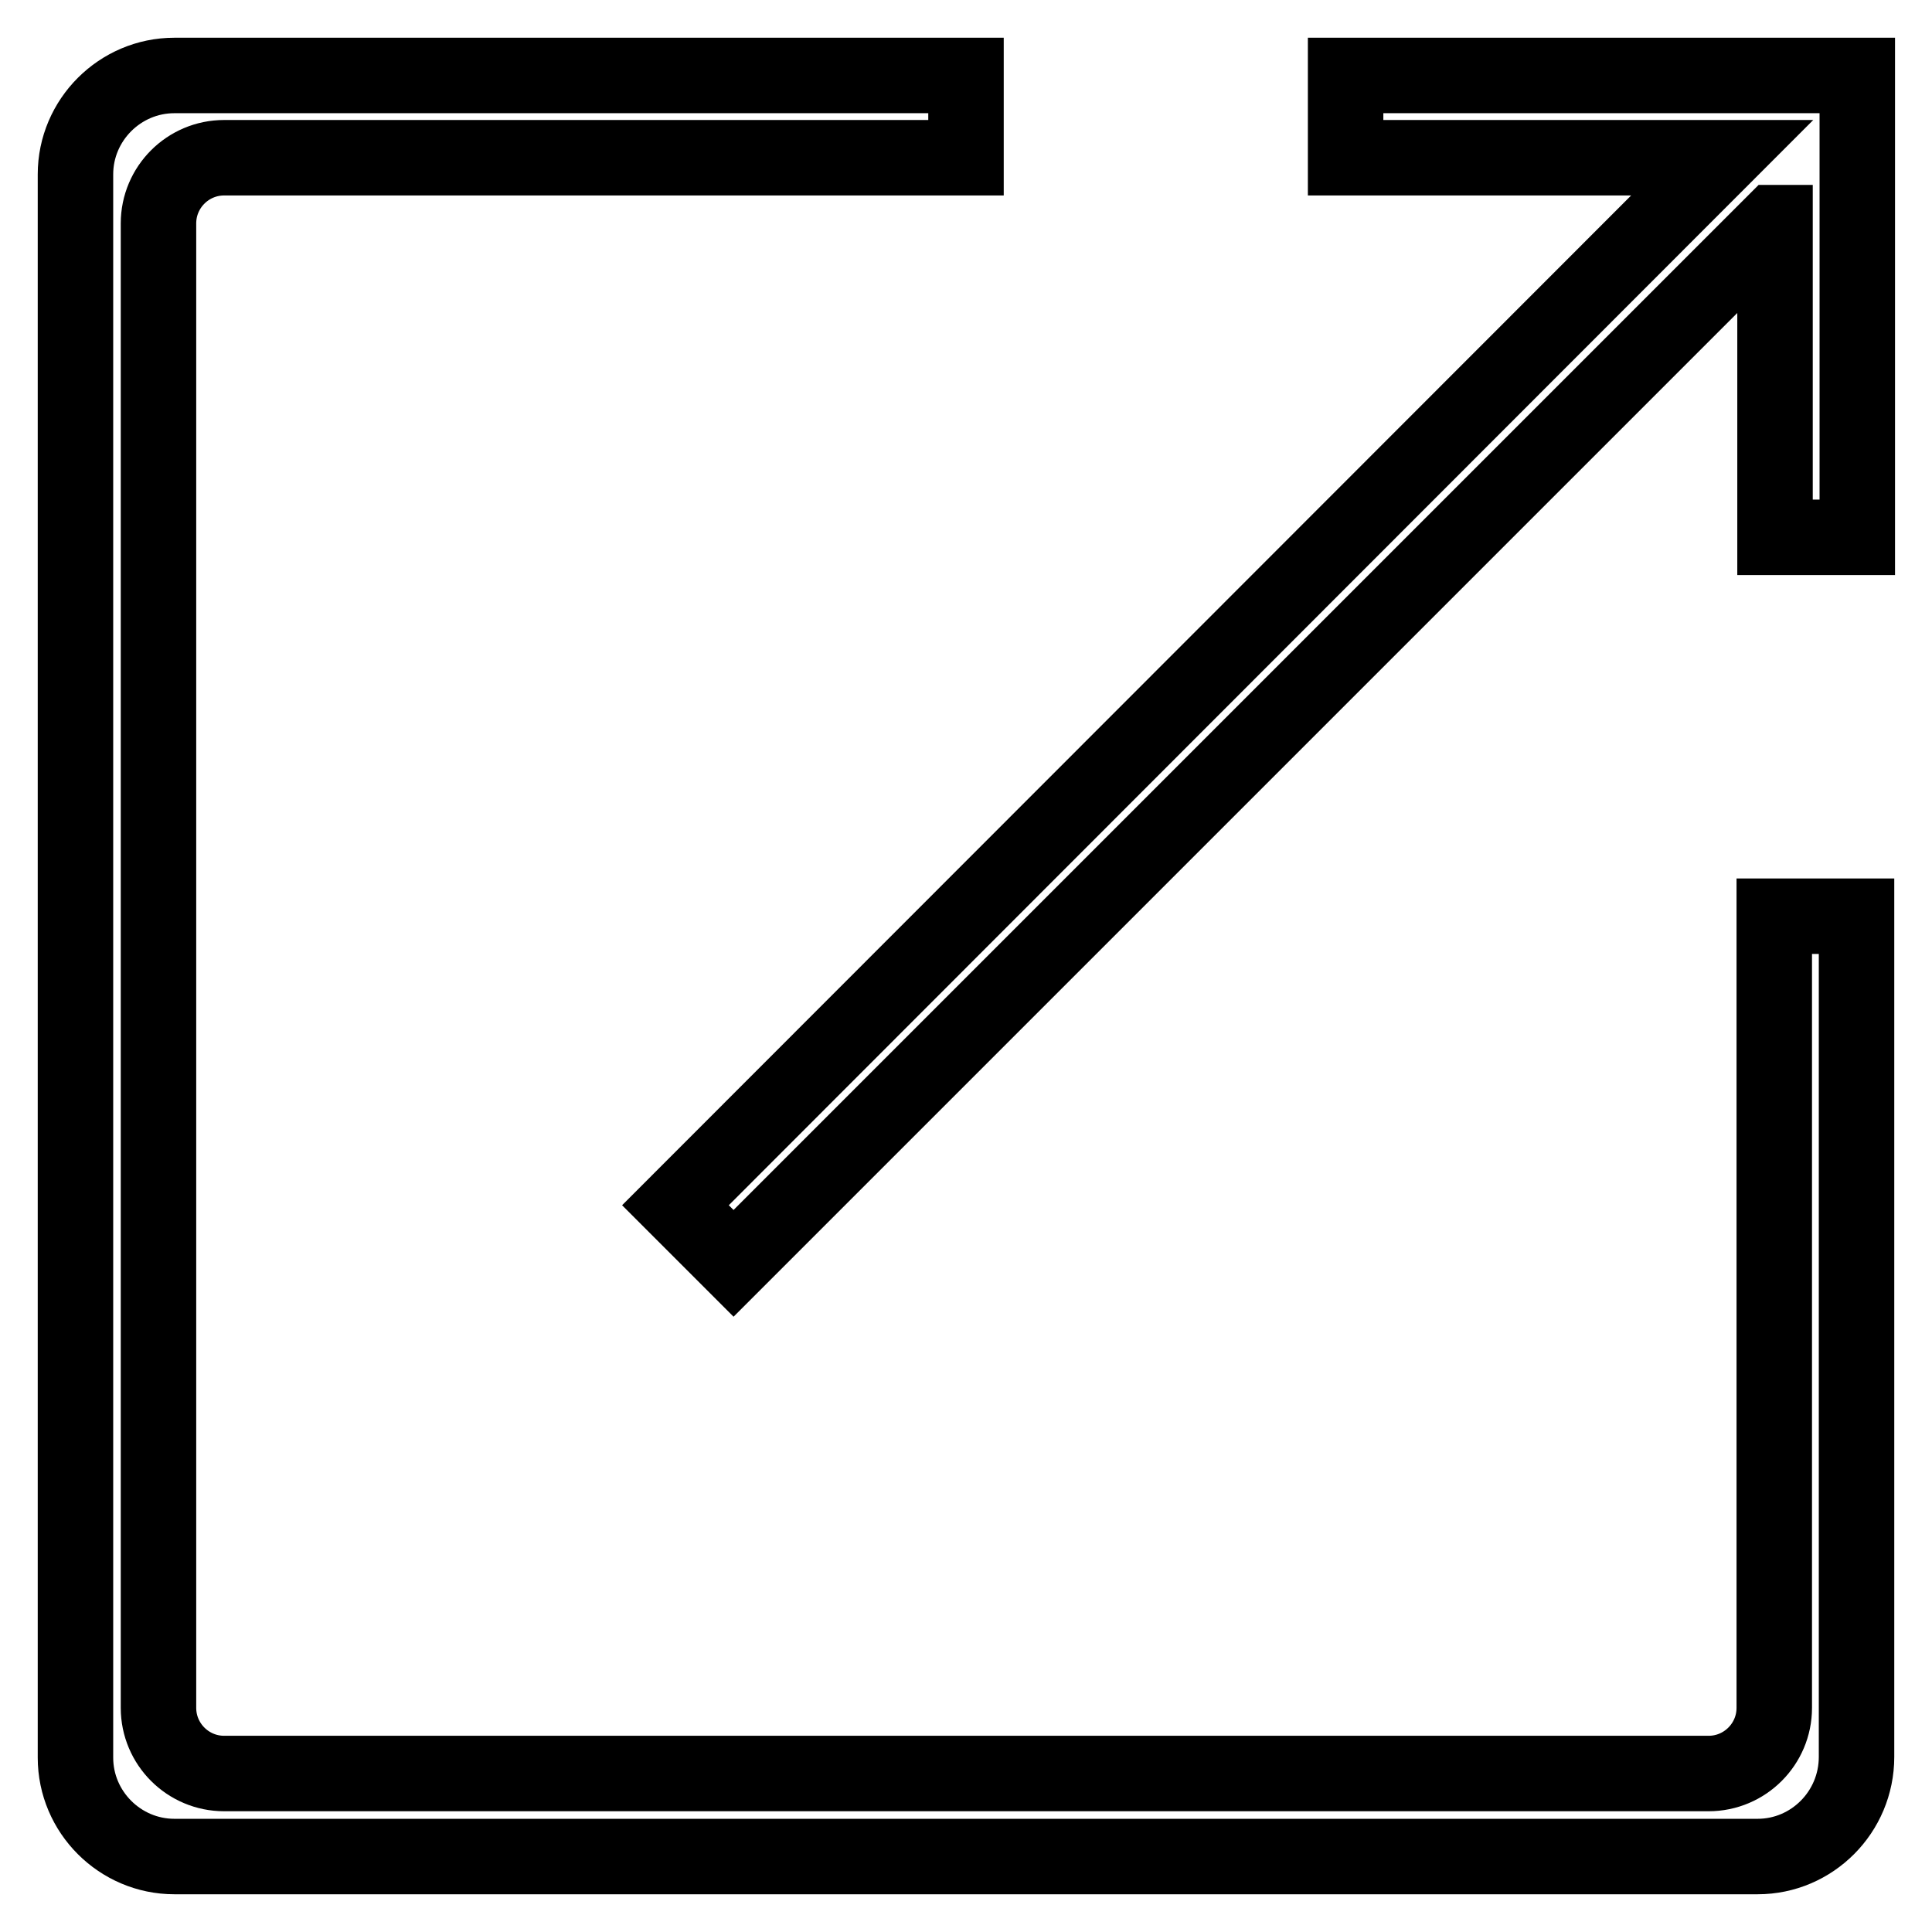 <?xml version="1.0" encoding="utf-8"?>
<!-- Svg Vector Icons : http://www.onlinewebfonts.com/icon -->
<!DOCTYPE svg PUBLIC "-//W3C//DTD SVG 1.1//EN" "http://www.w3.org/Graphics/SVG/1.1/DTD/svg11.dtd">
<svg version="1.1" xmlns="http://www.w3.org/2000/svg" xmlns:xlink="http://www.w3.org/1999/xlink" x="0px" y="0px" viewBox="0 0 256 256" enable-background="new 0 0 256 256" xml:space="preserve">
<g> <path stroke-width="10" fill-opacity="0" stroke="#000000"  d="M232.9,246H23.1c-7.2,0-13.1-5.9-13.1-13.1V23.1C10,15.9,15.9,10,23.1,10H128v10.9H29.7 c-4.8,0-8.7,3.9-8.7,8.7v196.7c0,4.8,3.9,8.7,8.7,8.7h196.7c4.8,0,8.7-3.9,8.7-8.7V121.4H246v111.4C246,240.1,240.1,246,232.9,246z  M235.1,29.5L97.2,167.4l-7.7-7.7L228.2,20.9h-49.9V10h56.8h4.4h6.6v61.2h-10.9V29.5z"/></g>
</svg>